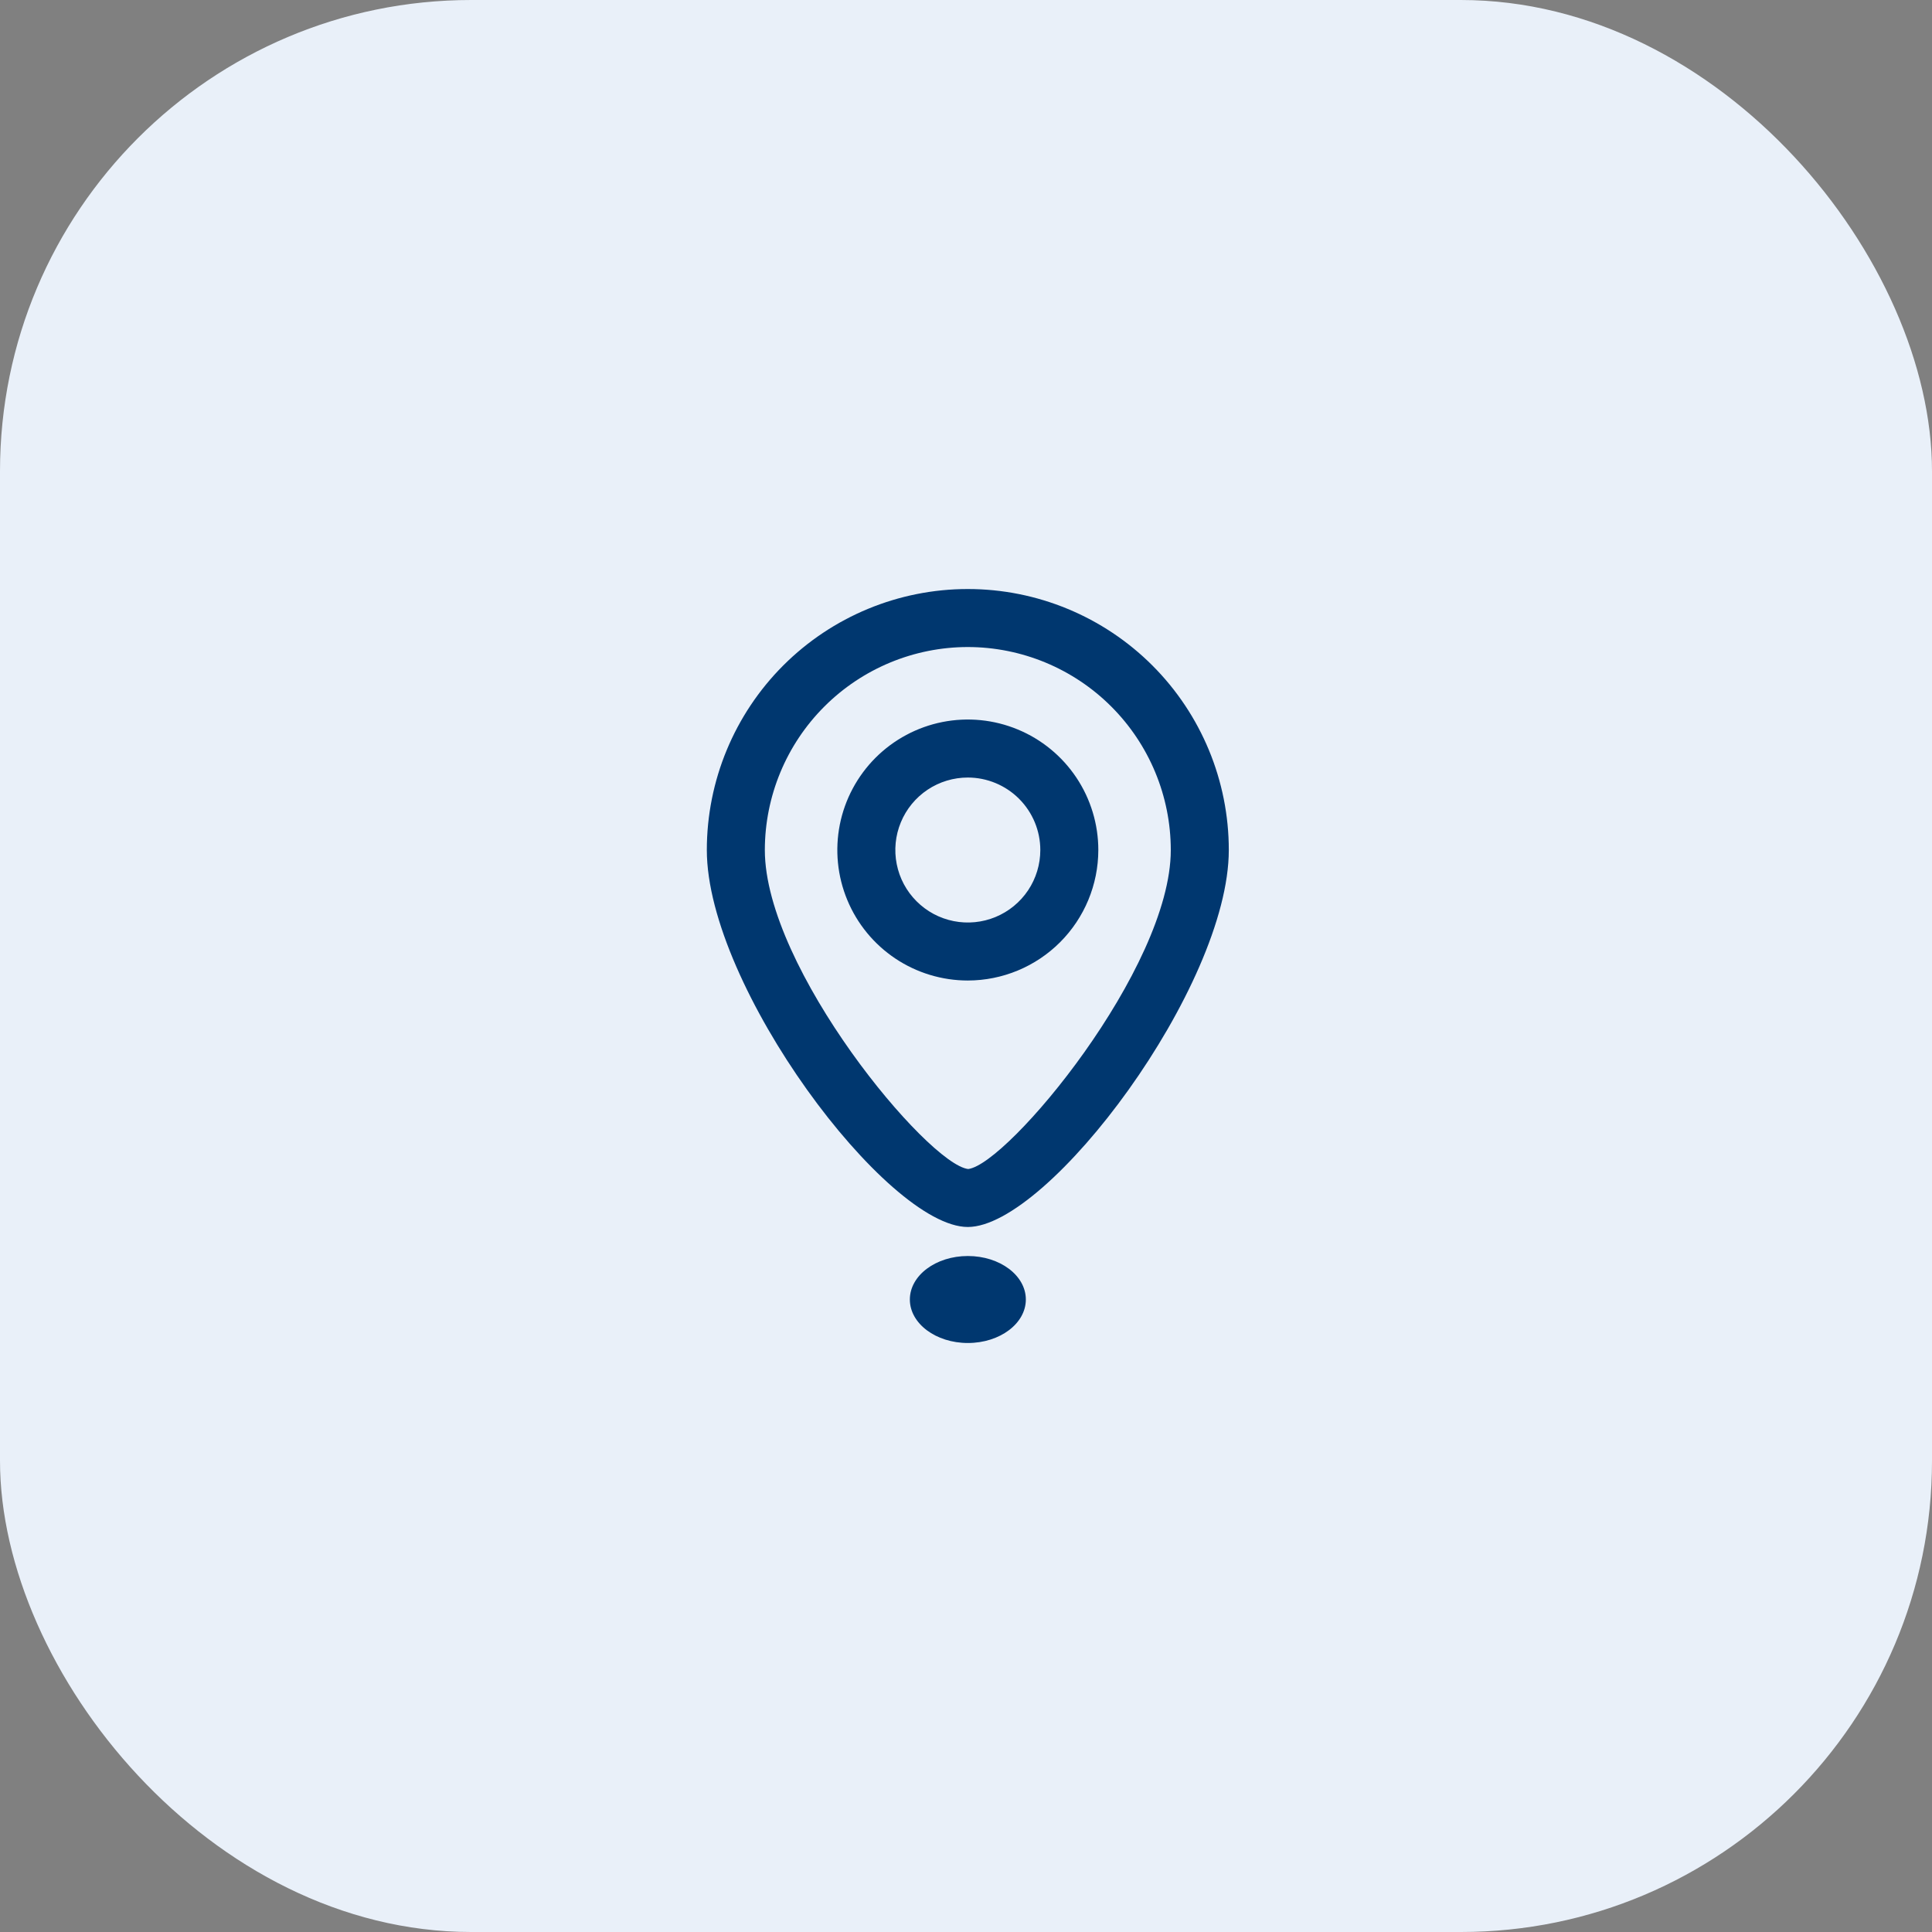<svg width="82" height="82" viewBox="0 0 82 82" fill="none" xmlns="http://www.w3.org/2000/svg">
<rect x="0" y="0" width="82" height="82" fill="#808080" stroke="none"/>
<rect width="82" height="82" rx="20" fill="#E9F0F9"/>
<path d="M41.078 41.616C39.982 41.616 38.911 41.291 38.001 40.683C37.09 40.074 36.38 39.209 35.961 38.197C35.541 37.185 35.432 36.071 35.645 34.997C35.859 33.923 36.387 32.936 37.161 32.161C37.936 31.387 38.923 30.859 39.997 30.645C41.071 30.432 42.185 30.541 43.197 30.961C44.209 31.38 45.074 32.09 45.683 33.001C46.291 33.911 46.616 34.982 46.616 36.078C46.614 37.546 46.03 38.954 44.992 39.992C43.954 41.03 42.546 41.614 41.078 41.616ZM41.078 33.001C40.469 33.001 39.874 33.181 39.368 33.519C38.862 33.857 38.468 34.338 38.235 34.9C38.002 35.462 37.941 36.081 38.06 36.678C38.178 37.275 38.471 37.823 38.902 38.253C39.332 38.684 39.88 38.977 40.477 39.095C41.074 39.214 41.693 39.153 42.255 38.92C42.817 38.687 43.298 38.293 43.636 37.787C43.974 37.281 44.154 36.686 44.154 36.078C44.154 35.262 43.829 34.48 43.252 33.903C42.675 33.326 41.893 33.002 41.078 33.001Z" fill="#00376F"/>
<path d="M41.079 57.001C42.438 57.001 43.54 56.174 43.54 55.155C43.54 54.135 42.438 53.309 41.079 53.309C39.719 53.309 38.617 54.135 38.617 55.155C38.617 56.174 39.719 57.001 41.079 57.001Z" fill="#00376F"/>
<path d="M41.077 52.077C37.645 52.077 30 41.87 30 36.077C30 33.139 31.167 30.322 33.244 28.244C35.322 26.167 38.139 25 41.077 25C44.015 25 46.832 26.167 48.91 28.244C50.987 30.322 52.154 33.139 52.154 36.077C52.154 41.87 44.51 52.077 41.077 52.077ZM41.077 27.462C38.793 27.464 36.603 28.373 34.988 29.988C33.373 31.603 32.464 33.793 32.462 36.077C32.462 41.108 39.376 49.415 41.093 49.617C42.778 49.415 49.692 41.108 49.692 36.077C49.69 33.793 48.781 31.603 47.166 29.988C45.551 28.373 43.361 27.464 41.077 27.462Z" fill="#00376F"/>
</svg>
